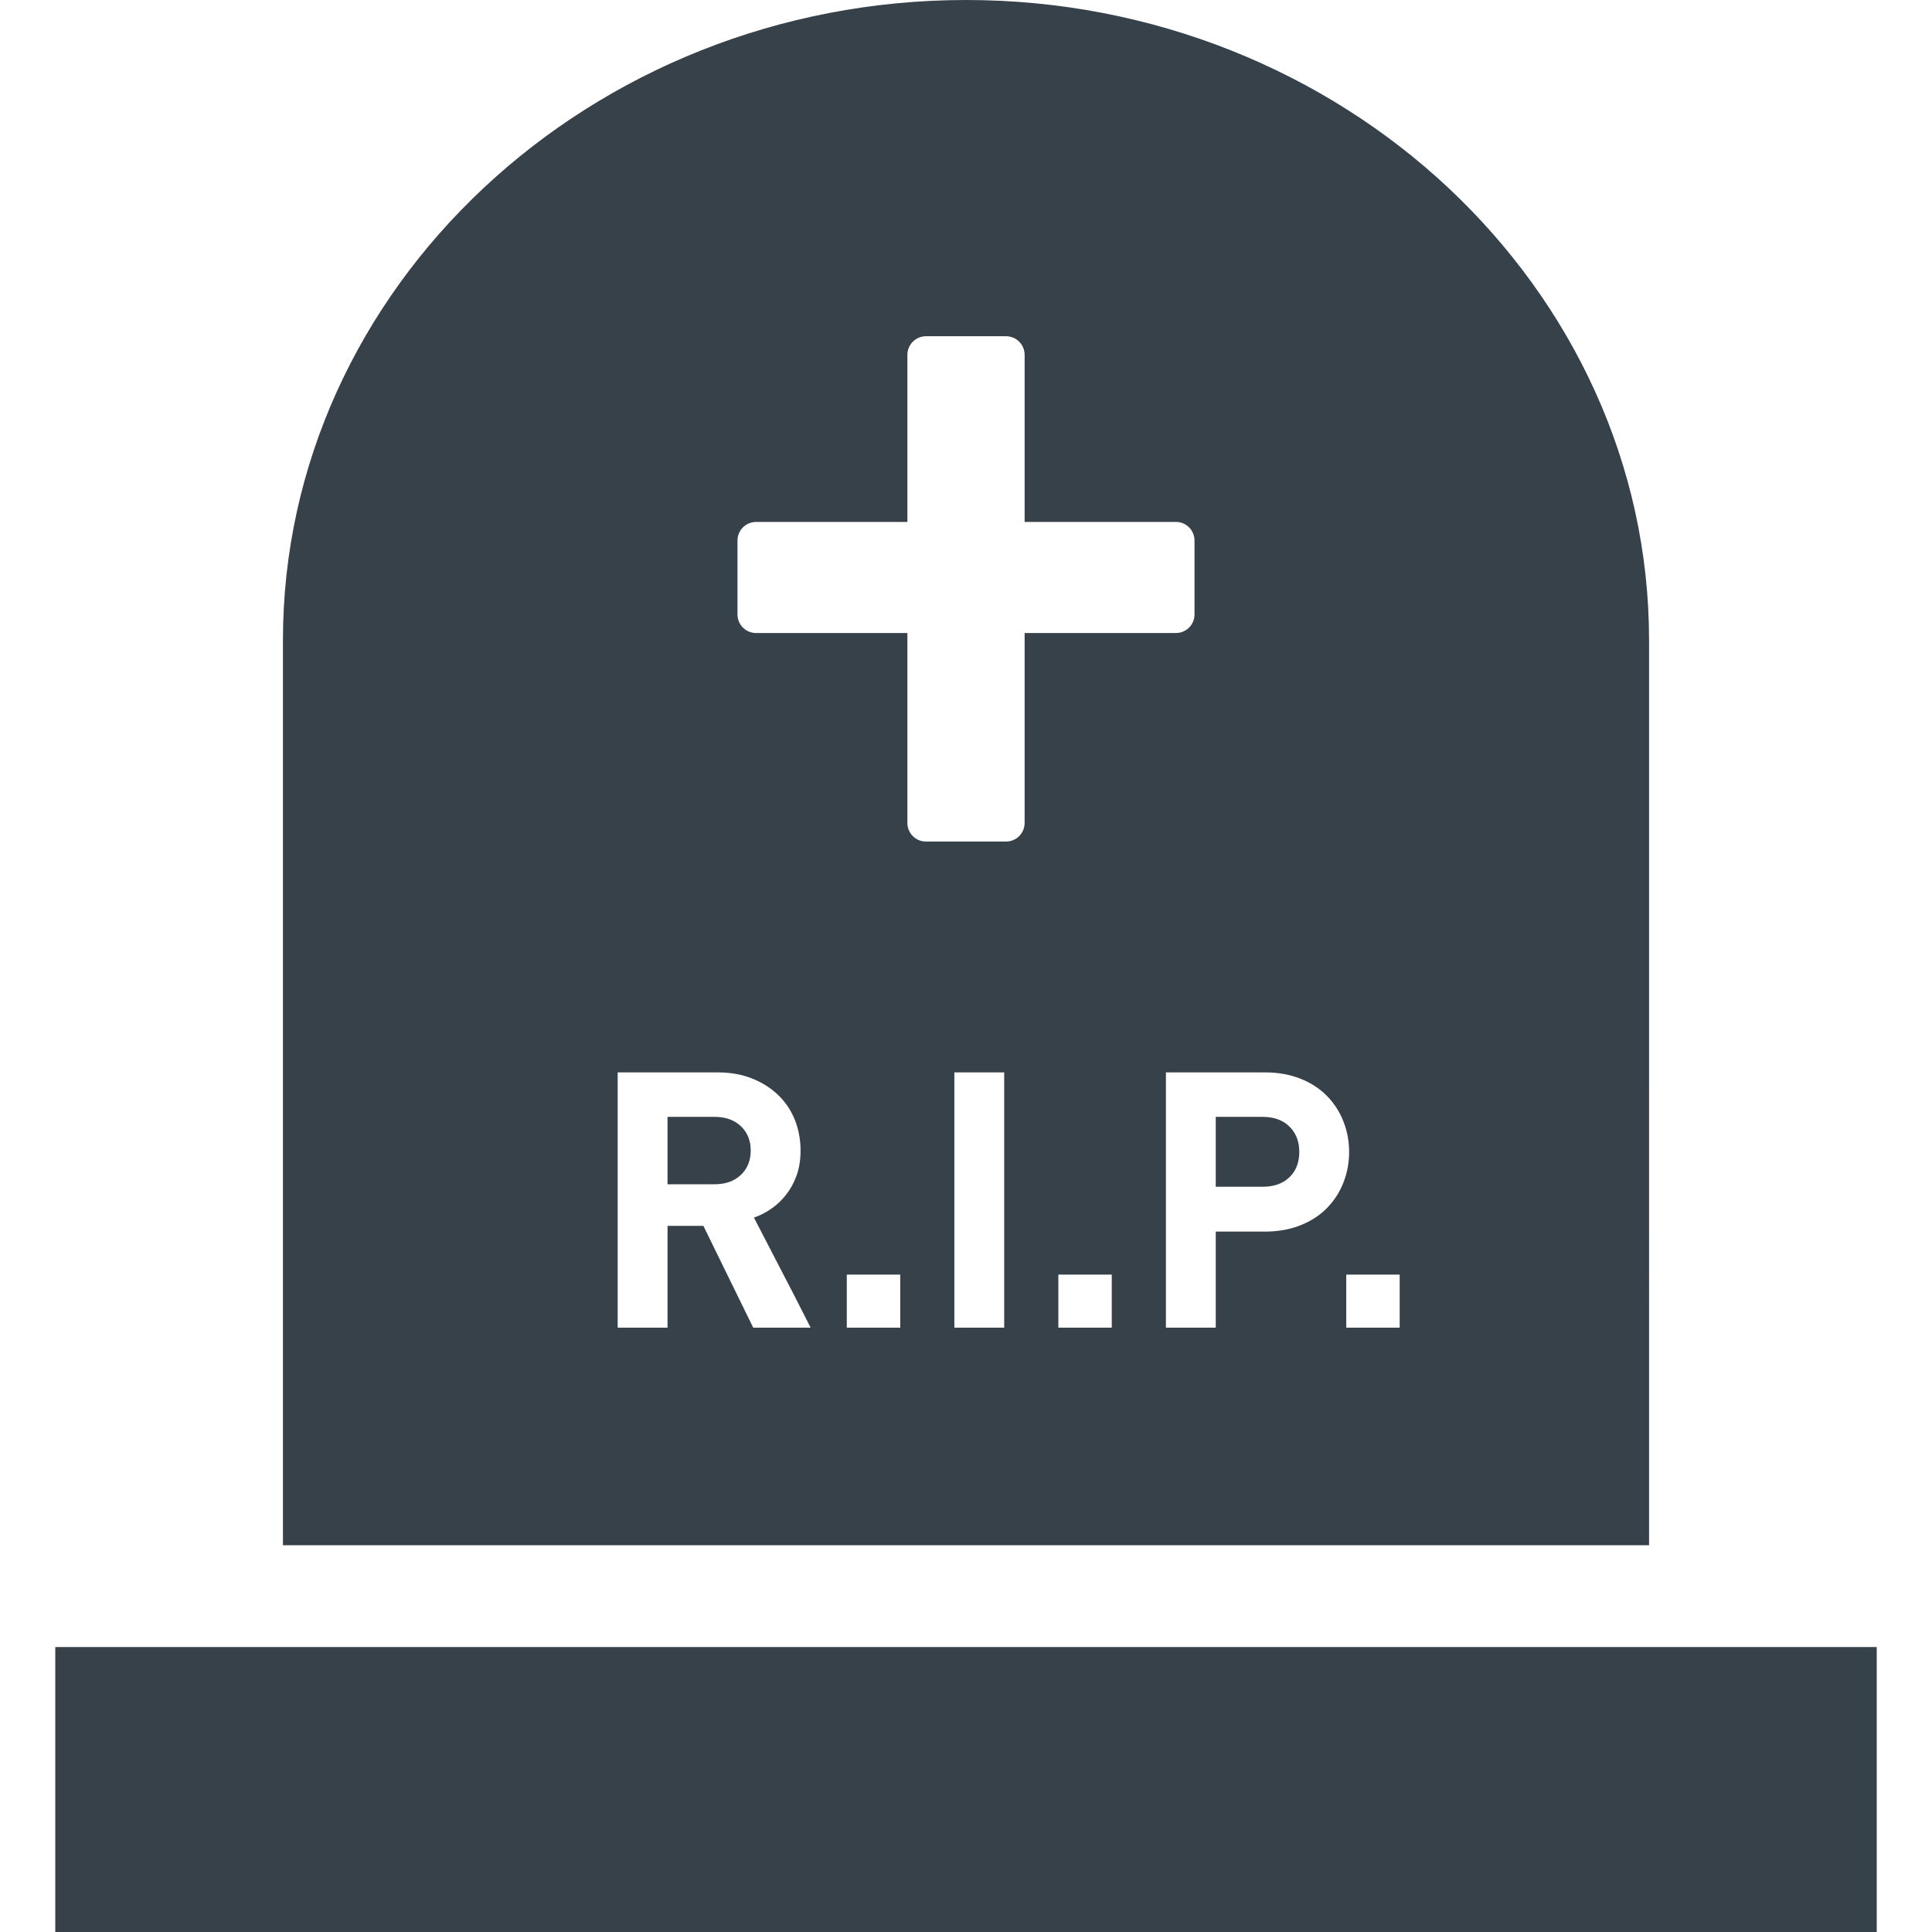<?xml version="1.0" encoding="utf-8"?>
<!-- Generator: Adobe Illustrator 18.1.1, SVG Export Plug-In . SVG Version: 6.00 Build 0)  -->
<!DOCTYPE svg PUBLIC "-//W3C//DTD SVG 1.1//EN" "http://www.w3.org/Graphics/SVG/1.1/DTD/svg11.dtd">
<svg version="1.1" id="_x31_0" xmlns="http://www.w3.org/2000/svg" xmlns:xlink="http://www.w3.org/1999/xlink" x="0px" y="0px"
	 viewBox="0 0 512 512" style="enable-background:new 0 0 512 512;" xml:space="preserve">
<style type="text/css">
	.st0{fill:#374149;}
</style>
<g>
	<path class="st0" d="M344.326,305.289c0-2.785-0.871-5.038-2.614-6.746c-1.742-1.715-4.137-2.566-7.172-2.566h-12.156l-0.039-0.004
		v0.004h-0.16v18.531h12.355c3.035,0,5.43-0.84,7.172-2.524C343.455,310.309,344.326,308.078,344.326,305.289z"/>
	<path class="st0" d="M189.346,295.977h-12.25l-0.035-0.004v0.004H176.9v17.652v0.054l0,0v0.161h12.446
		c2.914,0,5.242-0.825,6.984-2.473c1.742-1.649,2.618-3.801,2.618-6.465c0-2.66-0.875-4.809-2.618-6.461
		C194.588,296.801,192.26,295.977,189.346,295.977z"/>
	<path class="st0" d="M74.982,409.348v0.16h362.035V169.641c0-46.66-20.363-89.035-53.156-119.832
		C351.064,19.082,305.763,0,256.033,0c-99.598,0-181.05,76.32-181.05,169.641v238.973V409.348L74.982,409.348z M294.63,337.785
		v14.063h-14.156v-14.063H294.63z M271.697,167.758L271.697,167.758h-0.16v50.332c0,2.723-2.207,4.93-4.934,4.93h-21.206
		c-2.719,0-4.93-2.206-4.93-4.93v-50.332h-40.09c-2.73,0-4.934-2.207-4.934-4.93v-19.582c0-2.723,2.203-4.93,4.934-4.93h40.09
		V94.039c0-2.726,2.211-4.934,4.93-4.934h21.206c2.726,0,4.934,2.207,4.934,4.934v44.278h40.094c2.723,0,4.926,2.206,4.926,4.93
		v19.582c0,2.722-2.203,4.93-4.926,4.93h-39.691H271.697z M266.123,284.195v67.653h-13.207v-67.653H266.123z M238.568,337.785
		v14.063h-14.16v-14.063H238.568z M199.611,351.848l-13.207-26.985H176.9v26.985h-13.21v-67.653h26.511
		c3.426,0,6.493,0.555,9.219,1.66c2.722,1.11,5.039,2.602,6.938,4.469c1.898,1.867,3.339,4.055,4.324,6.555
		c0.981,2.504,1.473,5.179,1.473,8.027c0,2.41-0.332,4.562-1,6.465c-0.664,1.898-1.566,3.598-2.707,5.082
		c-1.141,1.493-2.453,2.754-3.946,3.801c-1.484,1.047-3.054,1.856-4.703,2.422l10.379,20.039l4.652,9.133H199.611z M322.186,326.386
		v25.462h-13.207v-67.653h26.222c3.489,0,6.622,0.555,9.41,1.66c2.786,1.11,5.133,2.629,7.031,4.562
		c1.898,1.934,3.359,4.18,4.371,6.75c1.012,2.562,1.519,5.27,1.519,8.121c0,2.848-0.507,5.559-1.519,8.126s-2.473,4.812-4.371,6.746
		c-1.898,1.934-4.246,3.454-7.031,4.562c-2.789,1.106-5.922,1.664-9.41,1.664H322.186z M370.931,337.785v14.063h-14.16v-14.063
		H370.931z"/>
	<polygon class="st0" points="14.65,436.481 14.65,511.614 14.646,511.84 14.65,511.84 14.65,512 497.354,512 497.354,436.481 	"/>
</g>
</svg>
